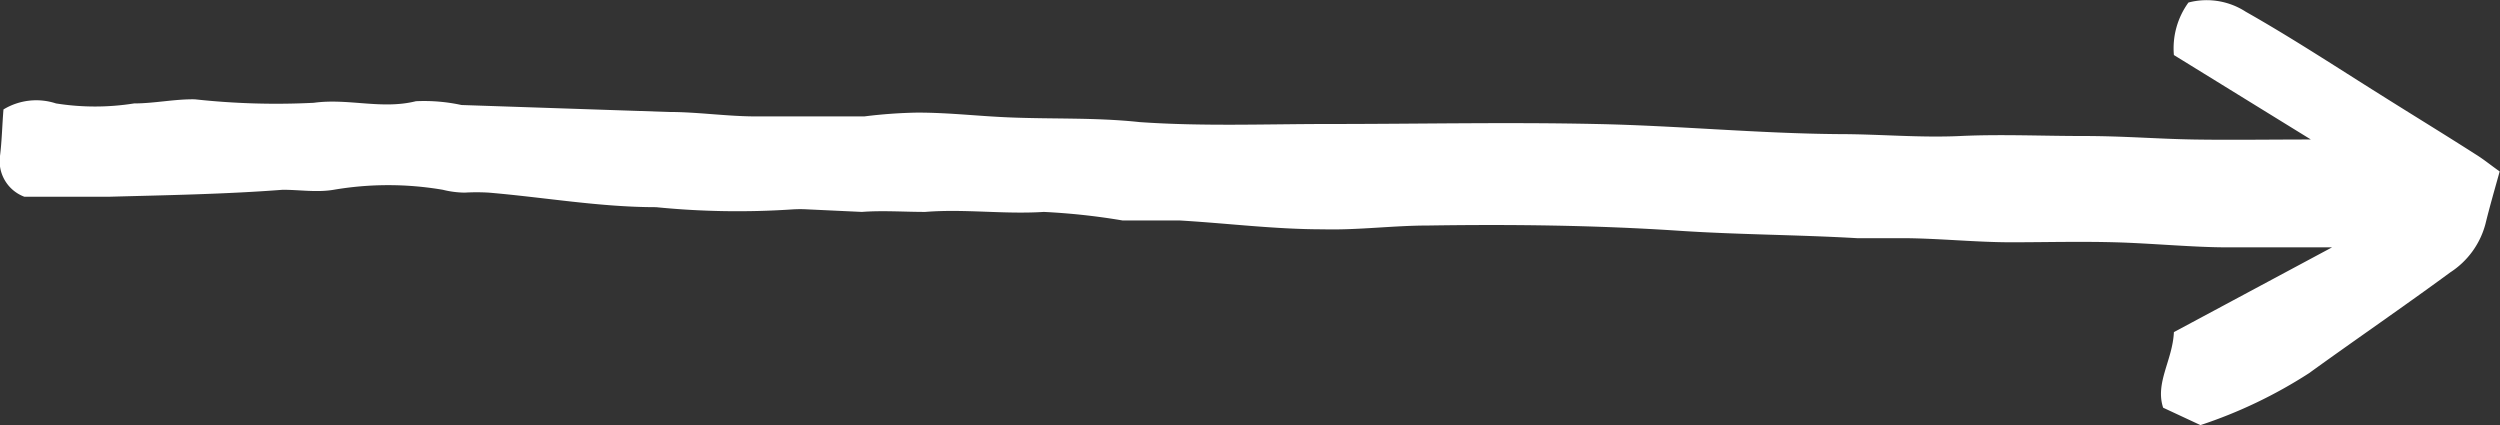 <svg xmlns="http://www.w3.org/2000/svg" viewBox="0 0 79.04 13.44"><rect x="0" y="0" width="79.04" height="13.44" fill="#333333" stroke="none"/><g data-name="Layer 2"><path d="M73.06 4.41l-4.33-2.67a2.46 2.46 0 01.46-1.66A2.27 2.27 0 0171 .37c1.45.82 2.85 1.74 4.27 2.63 1 .63 2 1.24 3 1.88.26.16.5.36.76.54-.17.61-.32 1.13-.45 1.66a2.62 2.62 0 01-1.11 1.53C76 9.69 74.48 10.73 73 11.8a15 15 0 01-3.43 1.64l-1.18-.55c-.26-.79.3-1.5.34-2.39l5-2.68H70.4c-1.06 0-2.4-.13-3.54-.16s-2.19 0-3.28 0-2.24-.12-3.36-.13h-1.51c-1.9-.11-3.81-.11-5.71-.24-2.61-.17-5.22-.2-7.84-.16-1.12 0-2.23.15-3.34.12-1.52 0-3-.19-4.53-.28h-1.8A21 21 0 0033 6.7c-1.26.08-2.5-.1-3.75 0-.67 0-1.35-.05-2 0l-1.71-.08a3.88 3.88 0 00-.48 0 26 26 0 01-4.32-.07c-1.77 0-3.52-.31-5.29-.46a6.52 6.52 0 00-.76 0A3 3 0 0114 6a10.25 10.25 0 00-3.45 0c-.53.09-1.07 0-1.61 0-1.83.14-3.66.17-5.49.22H.77A1.2 1.2 0 010 4.93c.06-.47.07-1 .11-1.47a2 2 0 011.66-.19 7.87 7.87 0 002.47 0c.64 0 1.28-.14 1.92-.13a23.7 23.7 0 003.76.11c1.09-.15 2.15.22 3.23-.05a5.57 5.57 0 011.44.12l6.56.22c.88 0 1.76.13 2.65.14h3.53A15.66 15.66 0 0129 3.56c1 0 1.91.11 2.87.15 1.39.06 2.77 0 4.16.15 2 .14 4 .06 6 .06 2.81 0 5.61-.06 8.42 0 2.56.05 5.12.3 7.69.32 1.28 0 2.56.12 3.84.06s2.59 0 3.88 0 2.32.09 3.48.11 2.43 0 3.72 0z" fill="#fff" data-name="Laag 1"/></g></svg>